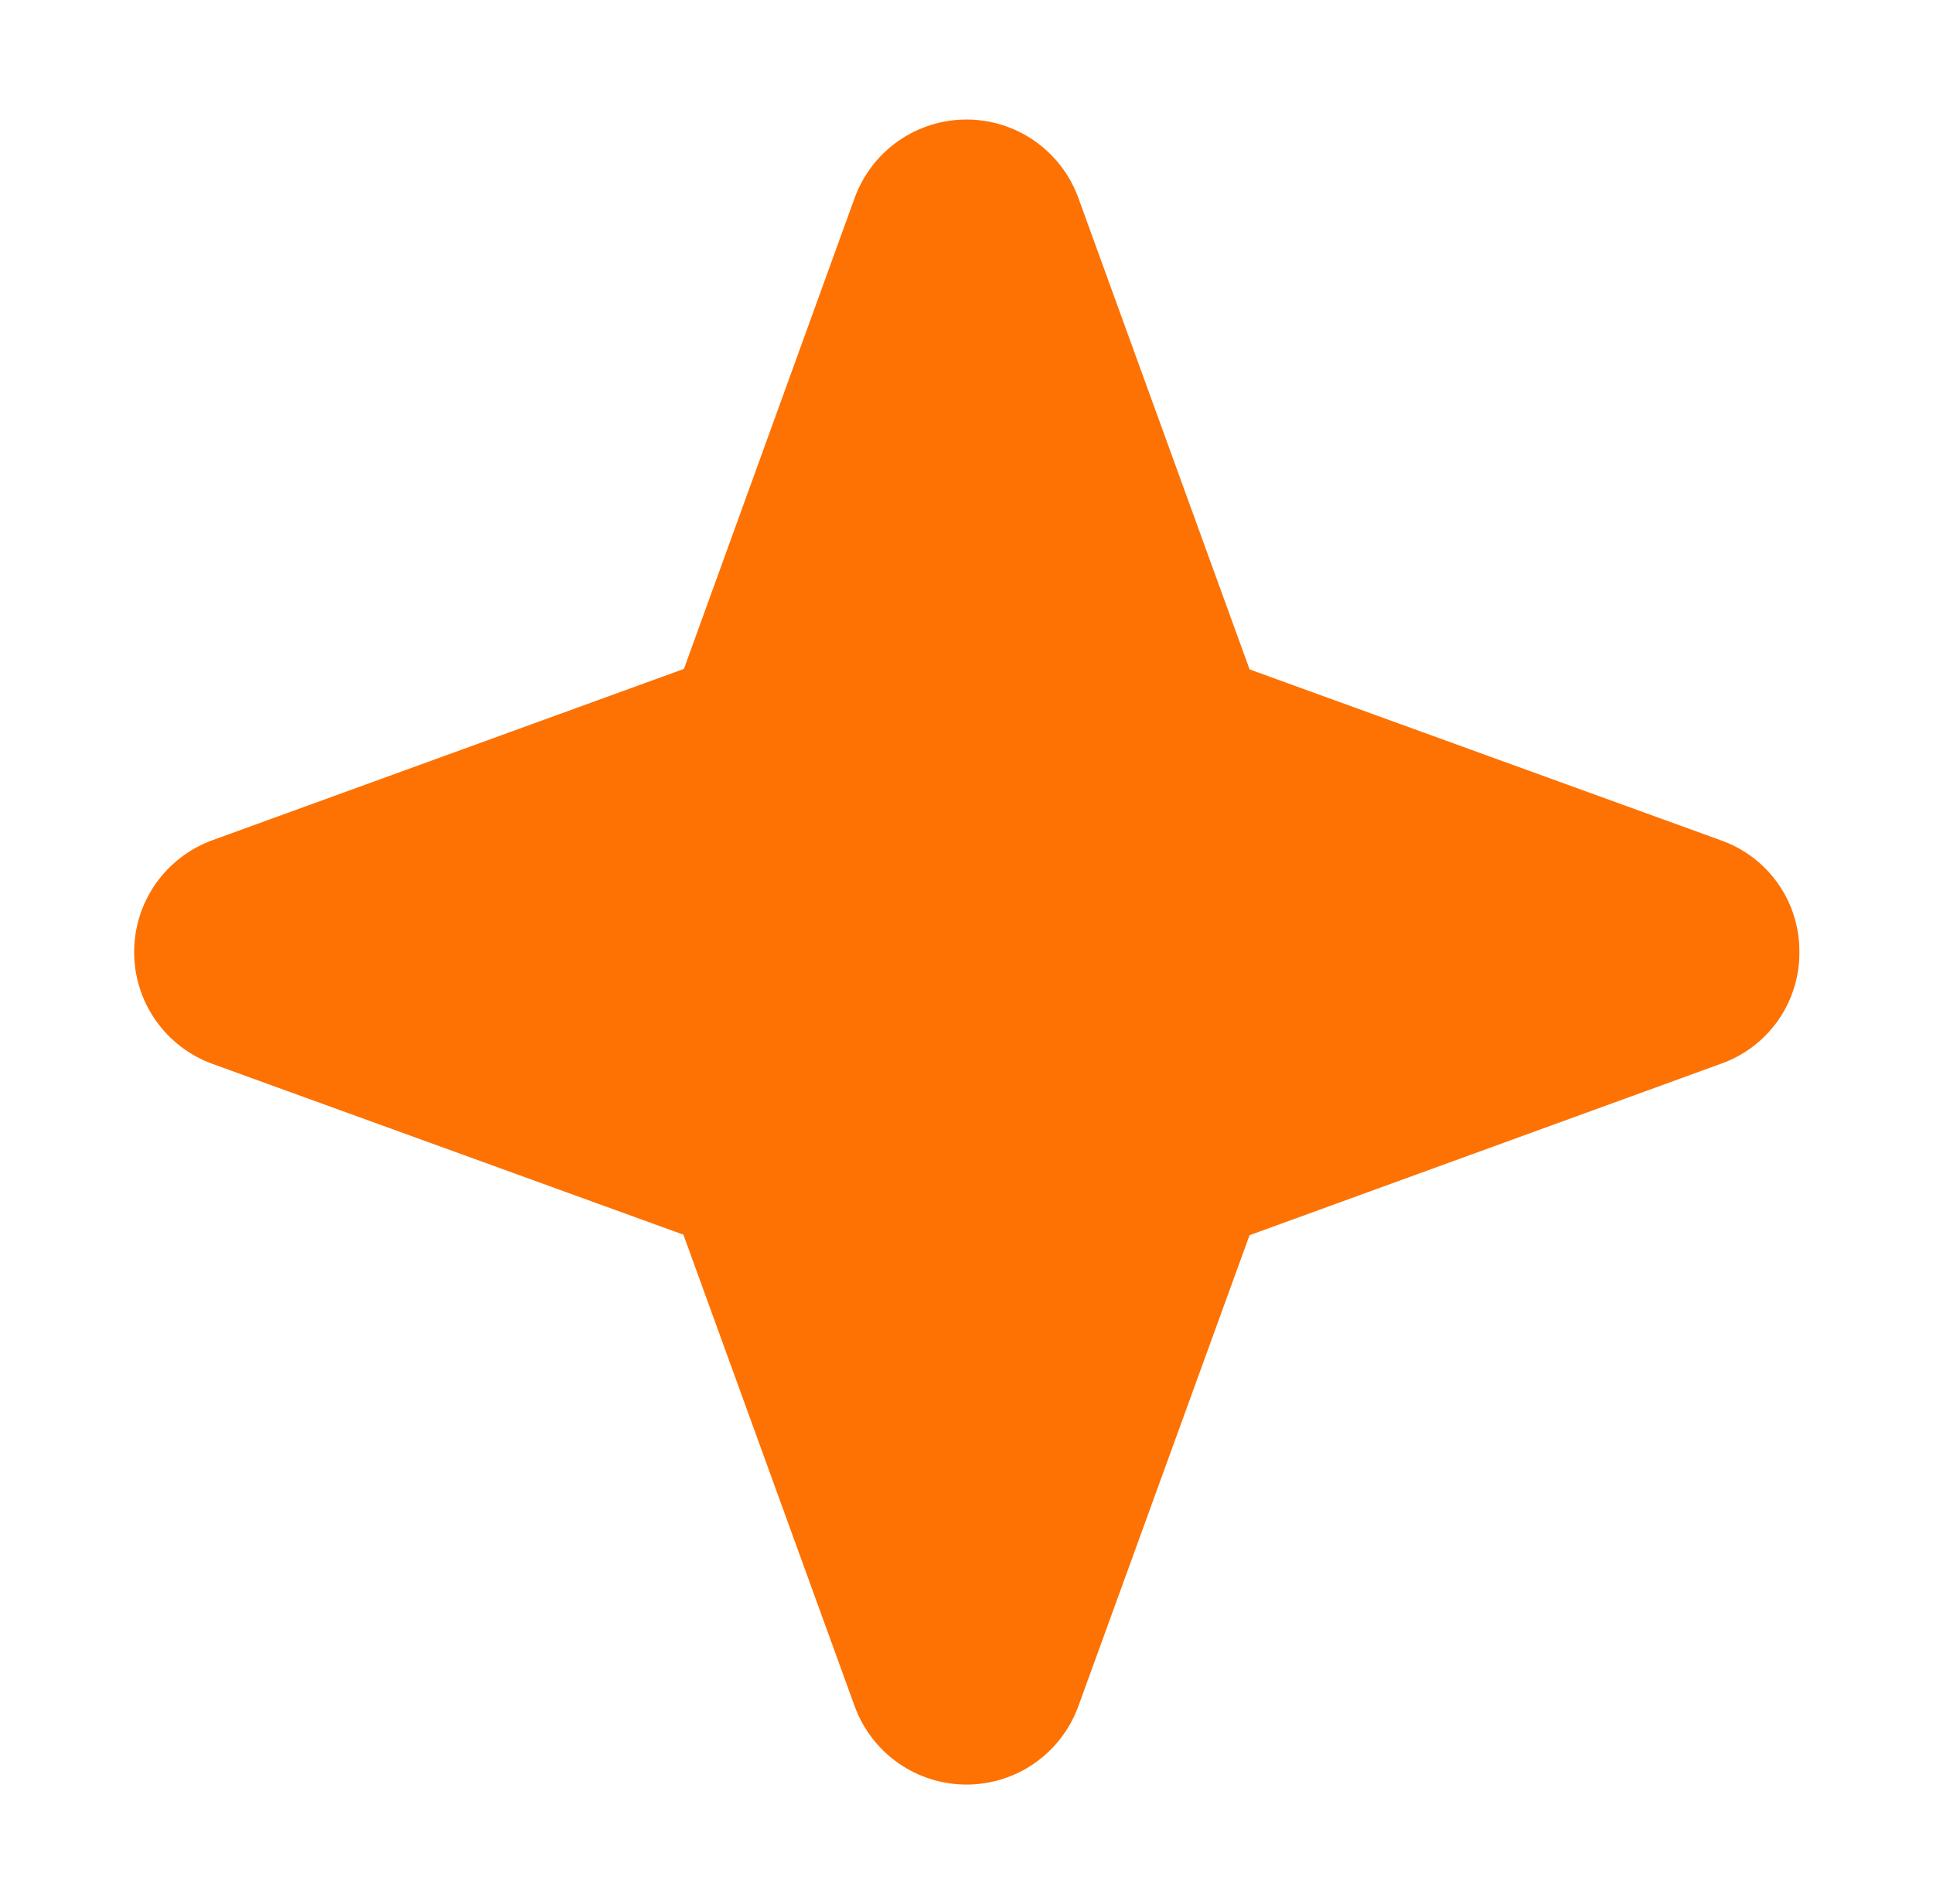 <svg width="66" height="65" viewBox="0 0 66 65" fill="none" xmlns="http://www.w3.org/2000/svg">
<path d="M61.438 32.5C61.444 33.333 61.191 34.148 60.713 34.83C60.235 35.513 59.556 36.029 58.772 36.309L42.664 42.166L36.809 58.272C36.52 59.049 36 59.719 35.32 60.193C34.639 60.666 33.829 60.92 33 60.92C32.171 60.92 31.361 60.666 30.68 60.193C30 59.719 29.48 59.049 29.191 58.272L23.334 42.148L7.229 36.309C6.451 36.02 5.781 35.5 5.307 34.82C4.834 34.139 4.58 33.329 4.58 32.5C4.58 31.671 4.834 30.861 5.307 30.18C5.781 29.5 6.451 28.98 7.229 28.691L23.352 22.834L29.191 6.729C29.48 5.951 30 5.281 30.68 4.807C31.361 4.334 32.171 4.08 33 4.08C33.829 4.08 34.639 4.334 35.32 4.807C36 5.281 36.52 5.951 36.809 6.729L42.666 22.852L58.772 28.691C59.556 28.971 60.235 29.487 60.713 30.17C61.191 30.852 61.444 31.667 61.438 32.5Z" fill="#FD7203"/>
</svg>
